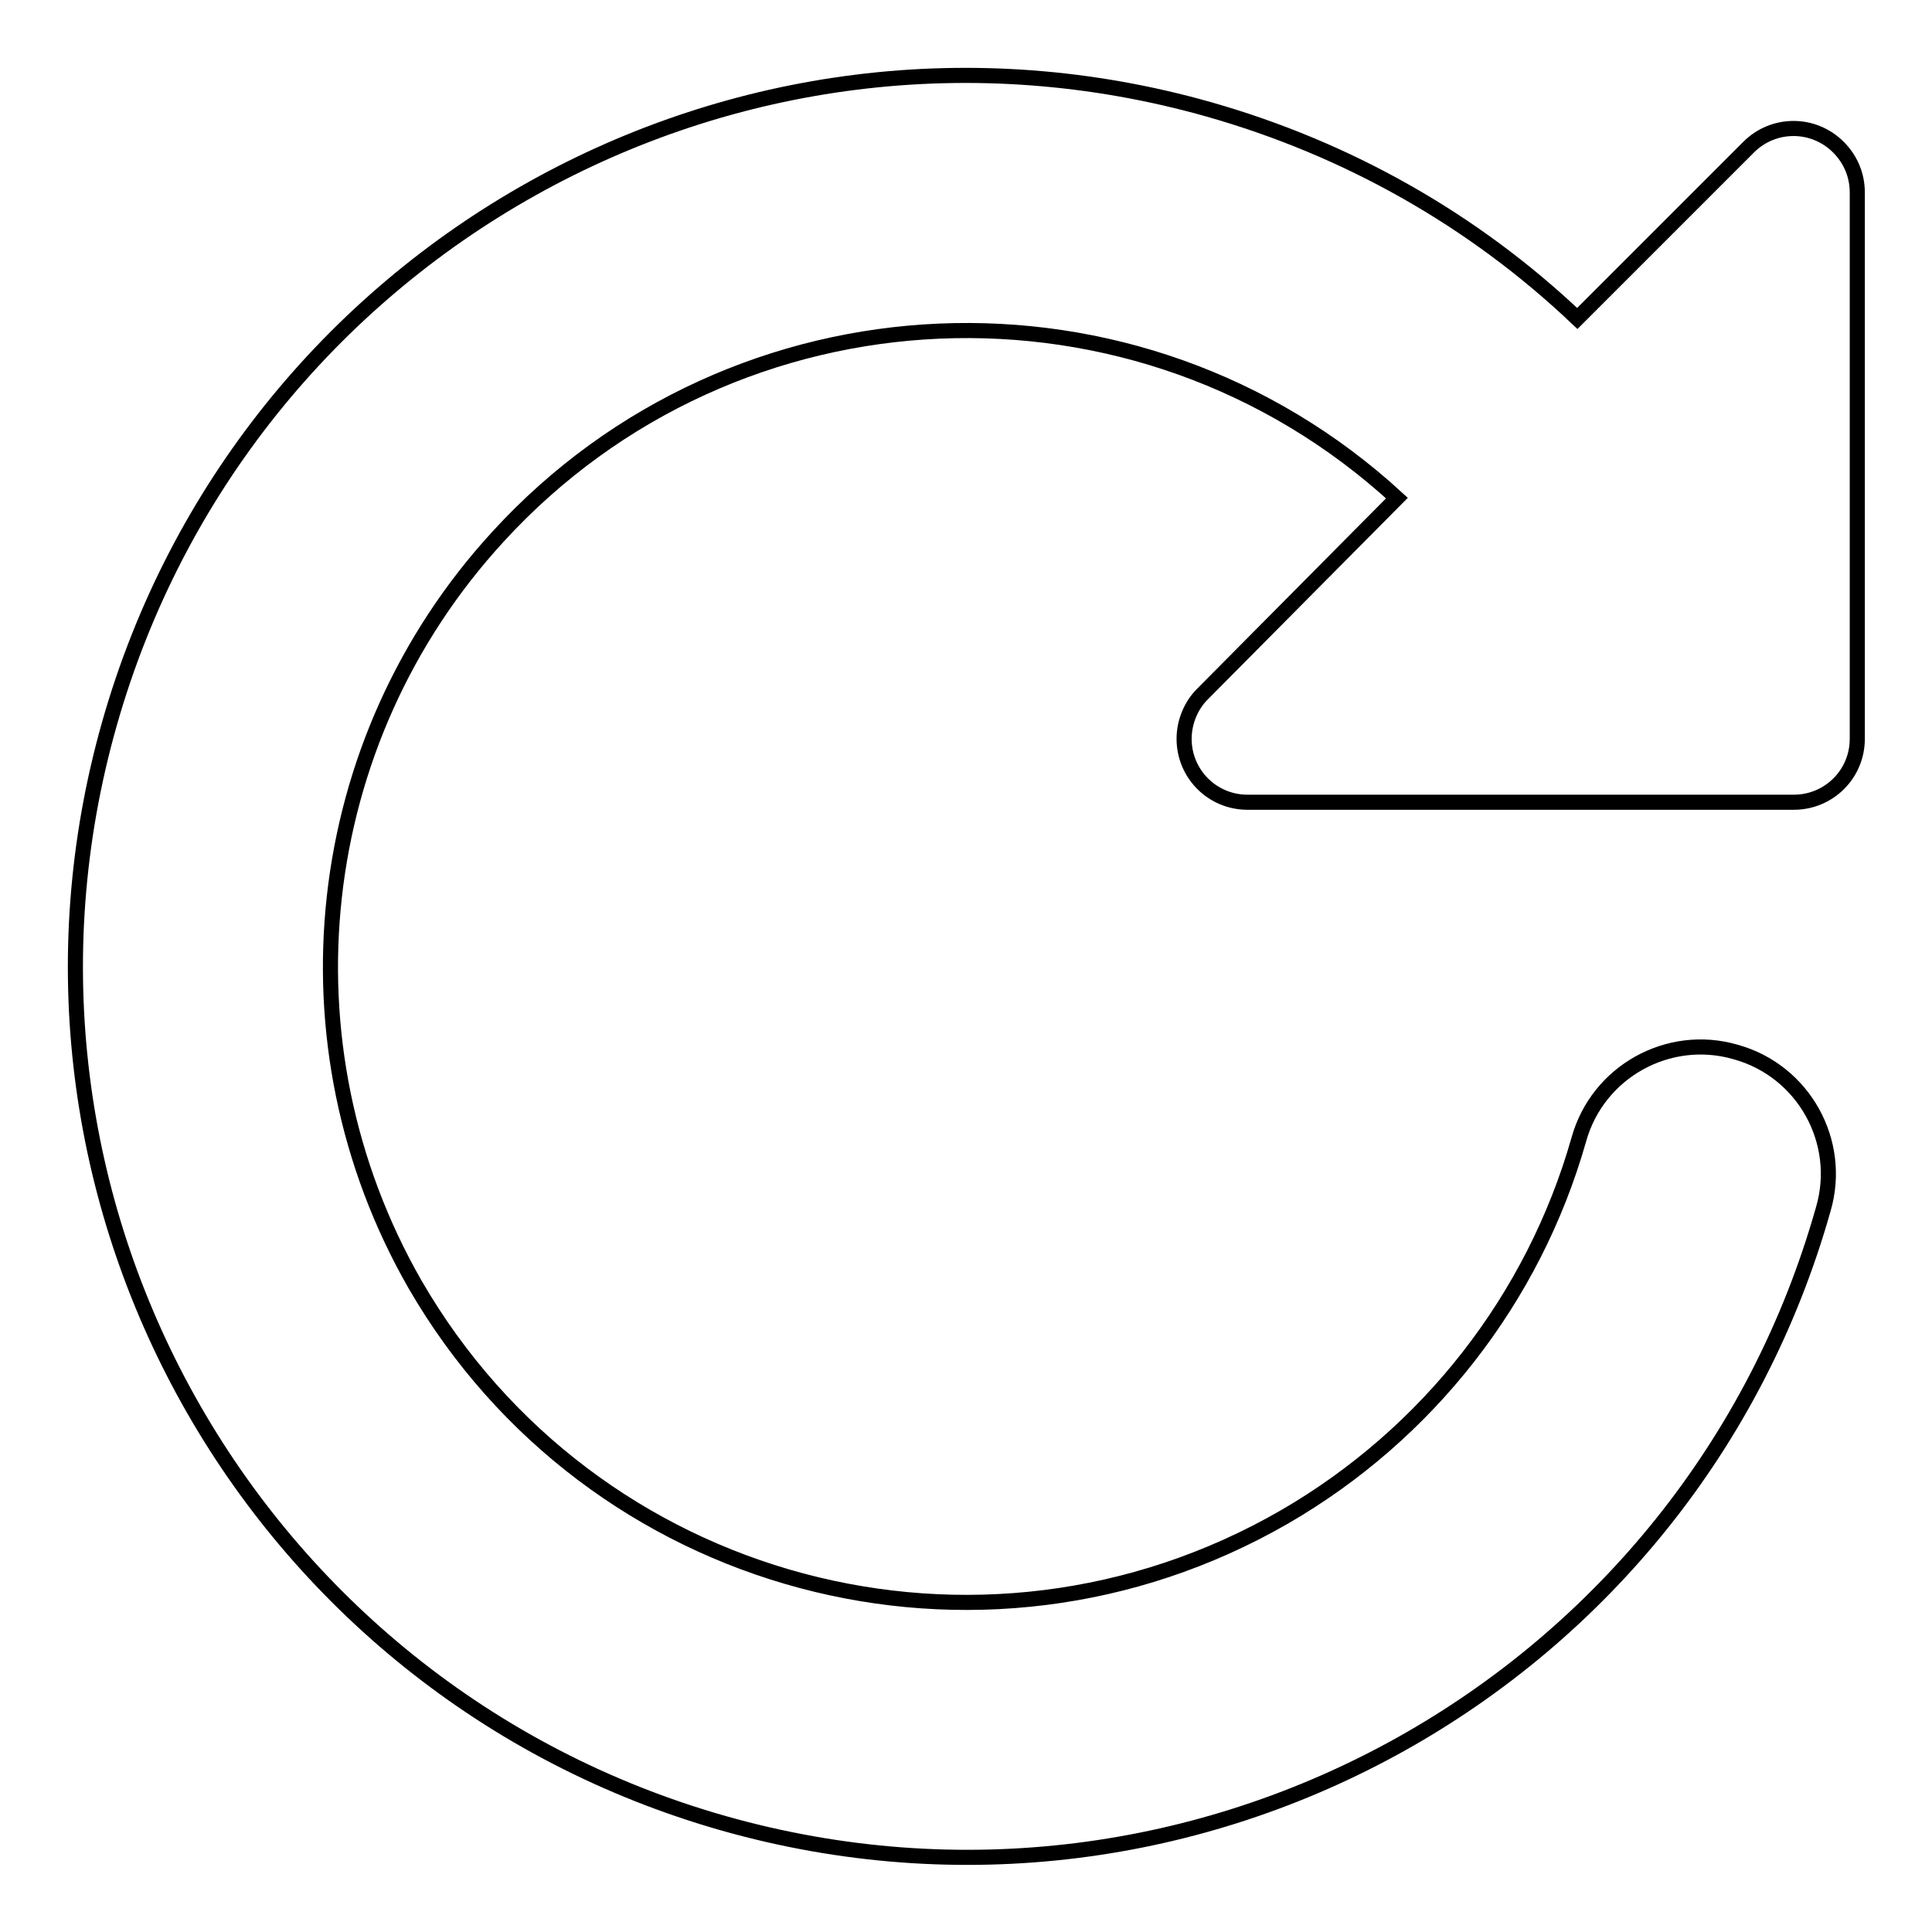 <?xml version="1.0" encoding="utf-8"?>
<!-- Svg Vector Icons : http://www.onlinewebfonts.com/icon -->
<!DOCTYPE svg PUBLIC "-//W3C//DTD SVG 1.1//EN" "http://www.w3.org/Graphics/SVG/1.1/DTD/svg11.dtd">
<svg version="1.1" xmlns="http://www.w3.org/2000/svg" xmlns:xlink="http://www.w3.org/1999/xlink" x="0px" y="0px" viewBox="0 0 256 256" enable-background="new 0 0 256 256" xml:space="preserve">
<g> <path stroke-width="2" fill-opacity="0" stroke="#000000"  d="M185.1,66C150.8,34.5,97.4,36.8,66,71.1C41.1,98.2,36.7,138.3,55,170.2c23.3,40.3,74.8,54.1,115.2,30.8 c19-11,33-28.9,39-50c2.5-9,11.9-14.2,20.8-11.6c9,2.5,14.2,11.9,11.6,20.8c-17.7,62.7-82.9,99.2-145.7,81.4 C33.2,223.8-3.3,158.6,14.5,95.9S97.4-3.3,160.2,14.5c18.3,5.2,35,14.6,48.8,27.7l22.7-22.7c3.3-3.3,8.6-3.3,11.9,0 c1.6,1.6,2.5,3.7,2.5,6v72.4c0,4.7-3.8,8.4-8.4,8.4h-72.4c-4.7,0-8.4-3.8-8.4-8.4c0-2.2,0.9-4.4,2.4-5.9L185.1,66z"/></g>
</svg>